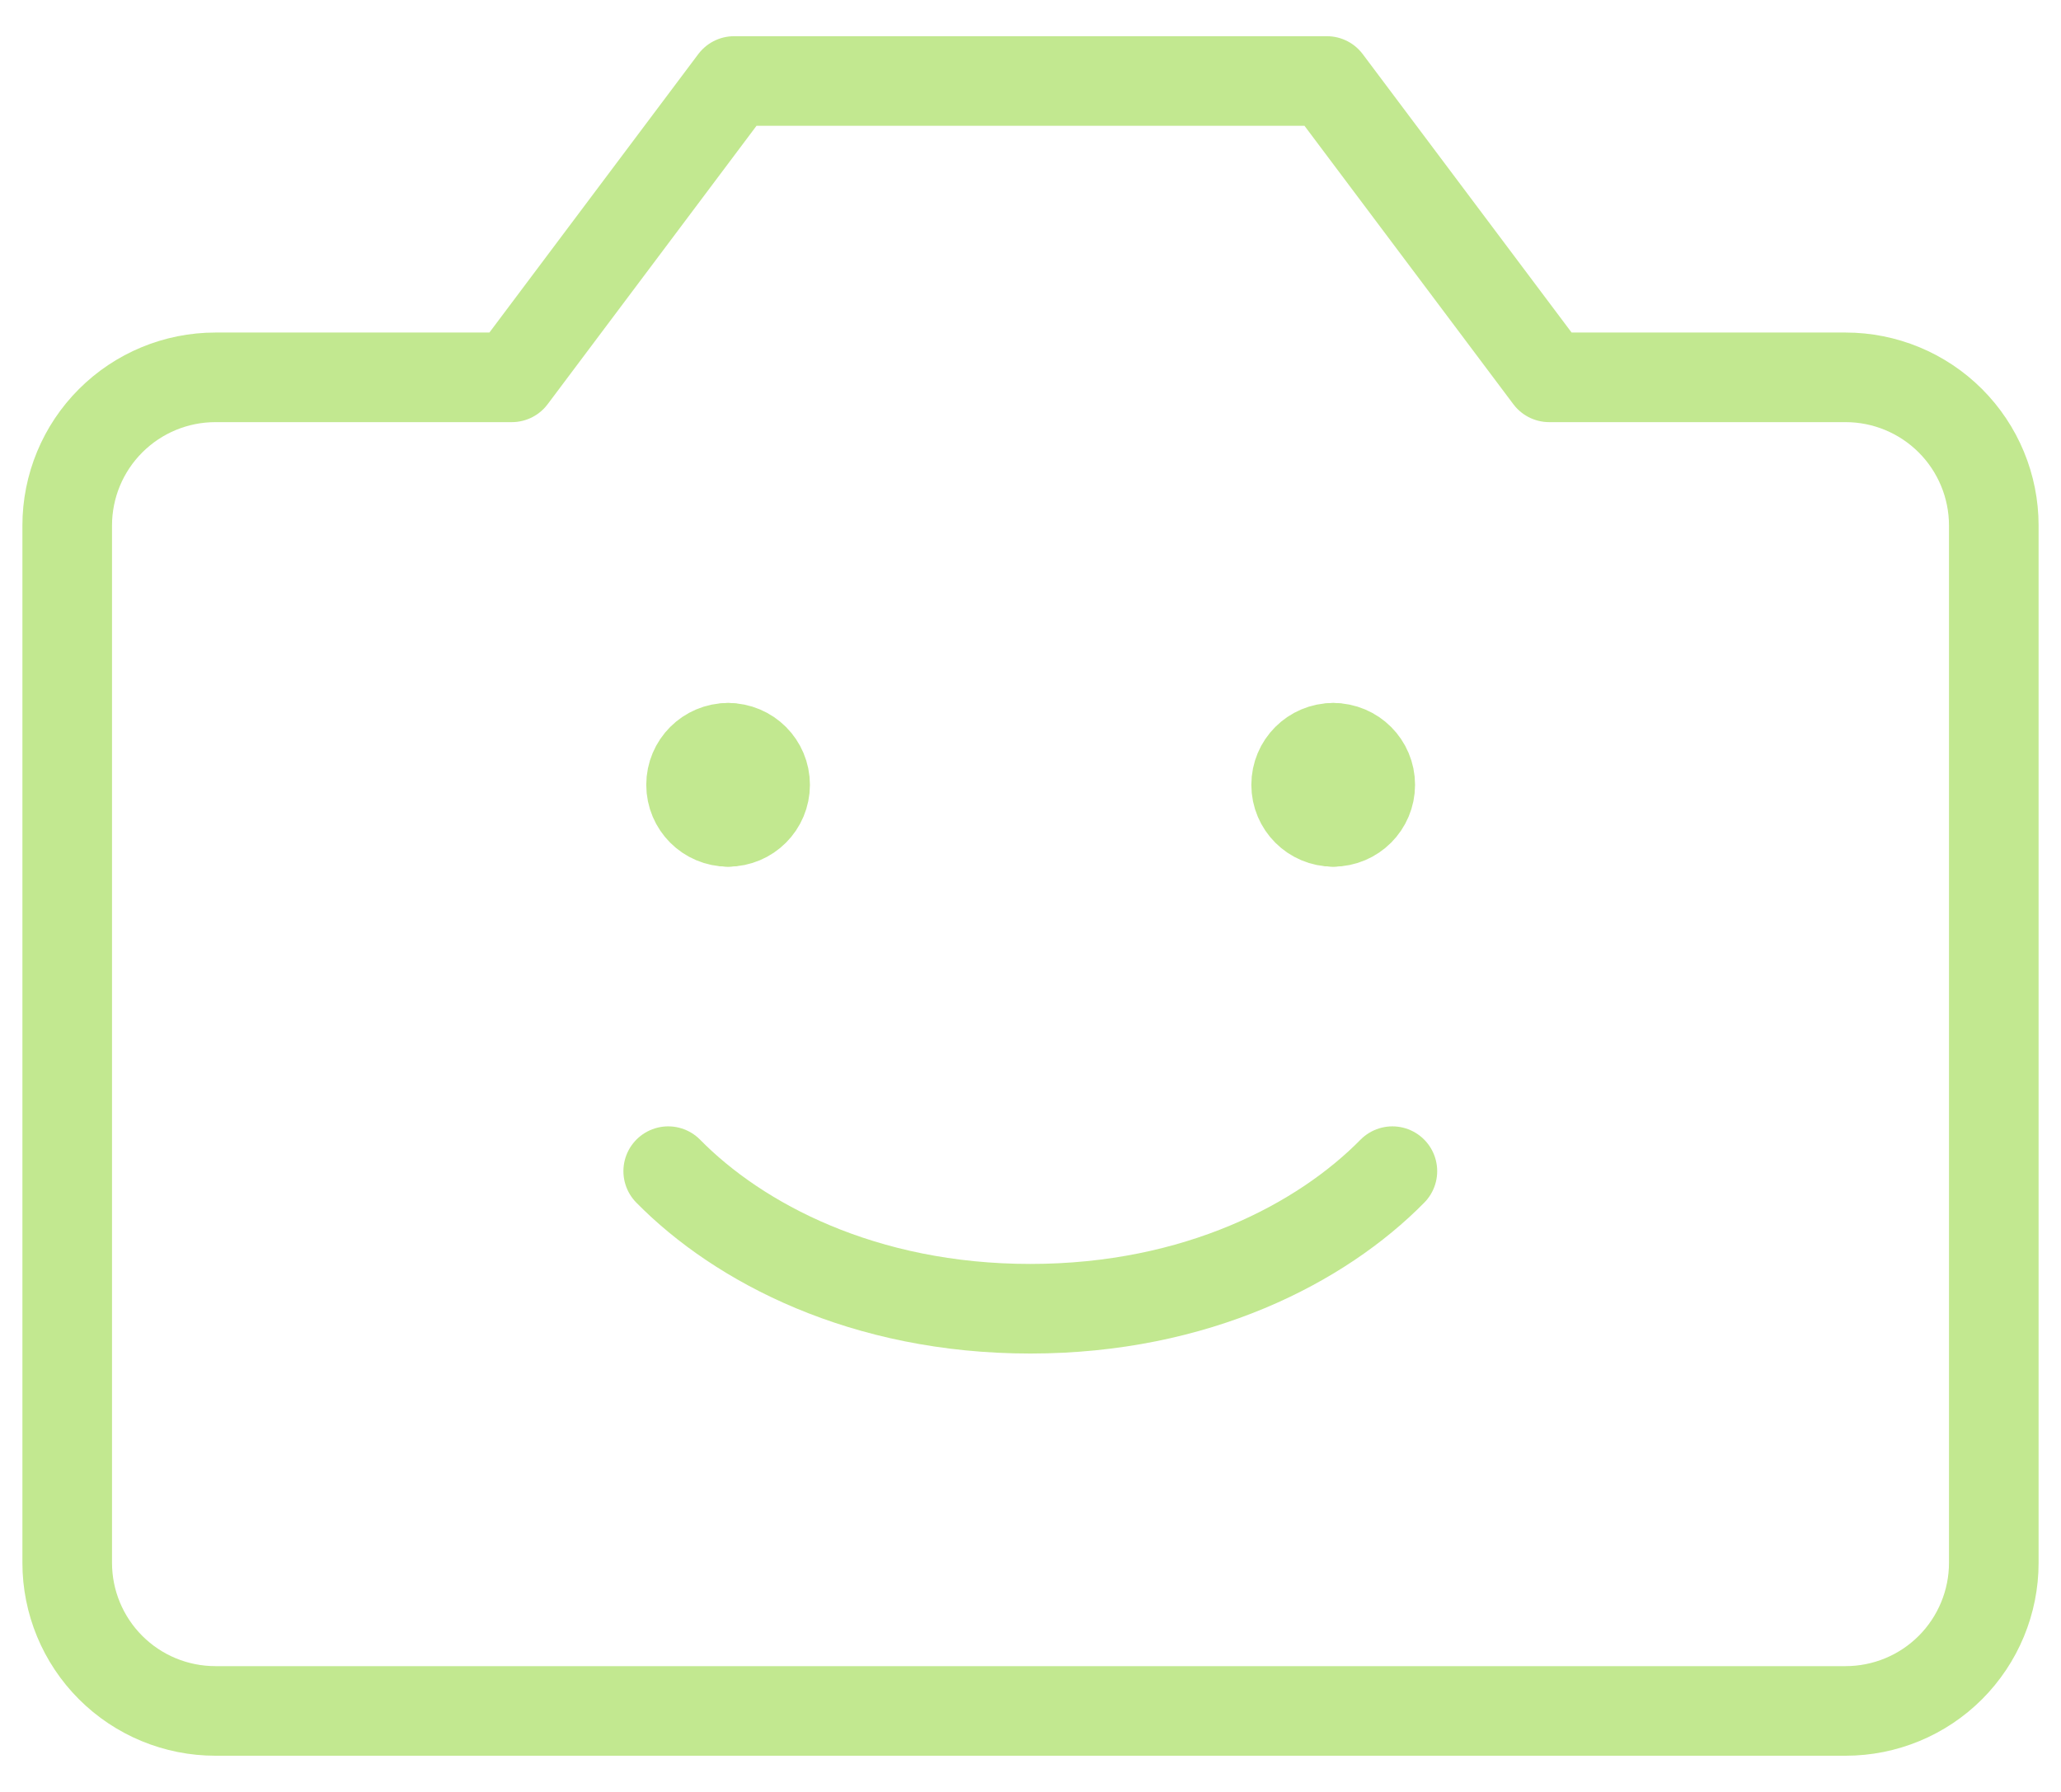 <svg width="46" height="40" viewBox="0 0 46 40" fill="none" xmlns="http://www.w3.org/2000/svg">
<path d="M16.25 18.346C15.794 18.346 15.424 17.976 15.424 17.519C15.424 17.062 15.794 16.692 16.25 16.692" stroke="#C2E890" stroke-width="2" stroke-linecap="round" stroke-linejoin="round"/>
<path d="M16.25 18.346C16.707 18.346 17.077 17.976 17.077 17.519C17.077 17.062 16.707 16.692 16.25 16.692" stroke="#C2E890" stroke-width="2" stroke-linecap="round" stroke-linejoin="round"/>
<path d="M29.756 18.346C29.299 18.346 28.929 17.976 28.929 17.519C28.929 17.062 29.299 16.692 29.756 16.692" stroke="#C2E890" stroke-width="2" stroke-linecap="round" stroke-linejoin="round"/>
<path d="M29.756 18.346C30.213 18.346 30.583 17.976 30.583 17.519C30.583 17.062 30.213 16.692 29.756 16.692" stroke="#C2E890" stroke-width="2" stroke-linecap="round" stroke-linejoin="round"/>
<path d="M14.914 26.143C16.49 27.745 19.272 29.214 22.995 29.214C26.718 29.214 29.501 27.745 31.077 26.143" stroke="#C2E890" stroke-width="2" stroke-linecap="round" stroke-linejoin="round"/>
<path d="M44.5 11.731C44.5 10.854 44.151 10.012 43.531 9.392C42.911 8.772 42.069 8.423 41.192 8.423H34.577L29.615 1.808H16.385L11.423 8.423H4.808C3.93 8.423 3.089 8.772 2.469 9.392C1.848 10.012 1.5 10.854 1.5 11.731V34.885C1.5 35.762 1.848 36.603 2.469 37.224C3.089 37.844 3.93 38.192 4.808 38.192H41.192C42.069 38.192 42.911 37.844 43.531 37.224C44.151 36.603 44.5 35.762 44.5 34.885V11.731Z" stroke="#C2E890" stroke-width="2" stroke-linecap="round" stroke-linejoin="round"/>
</svg>
